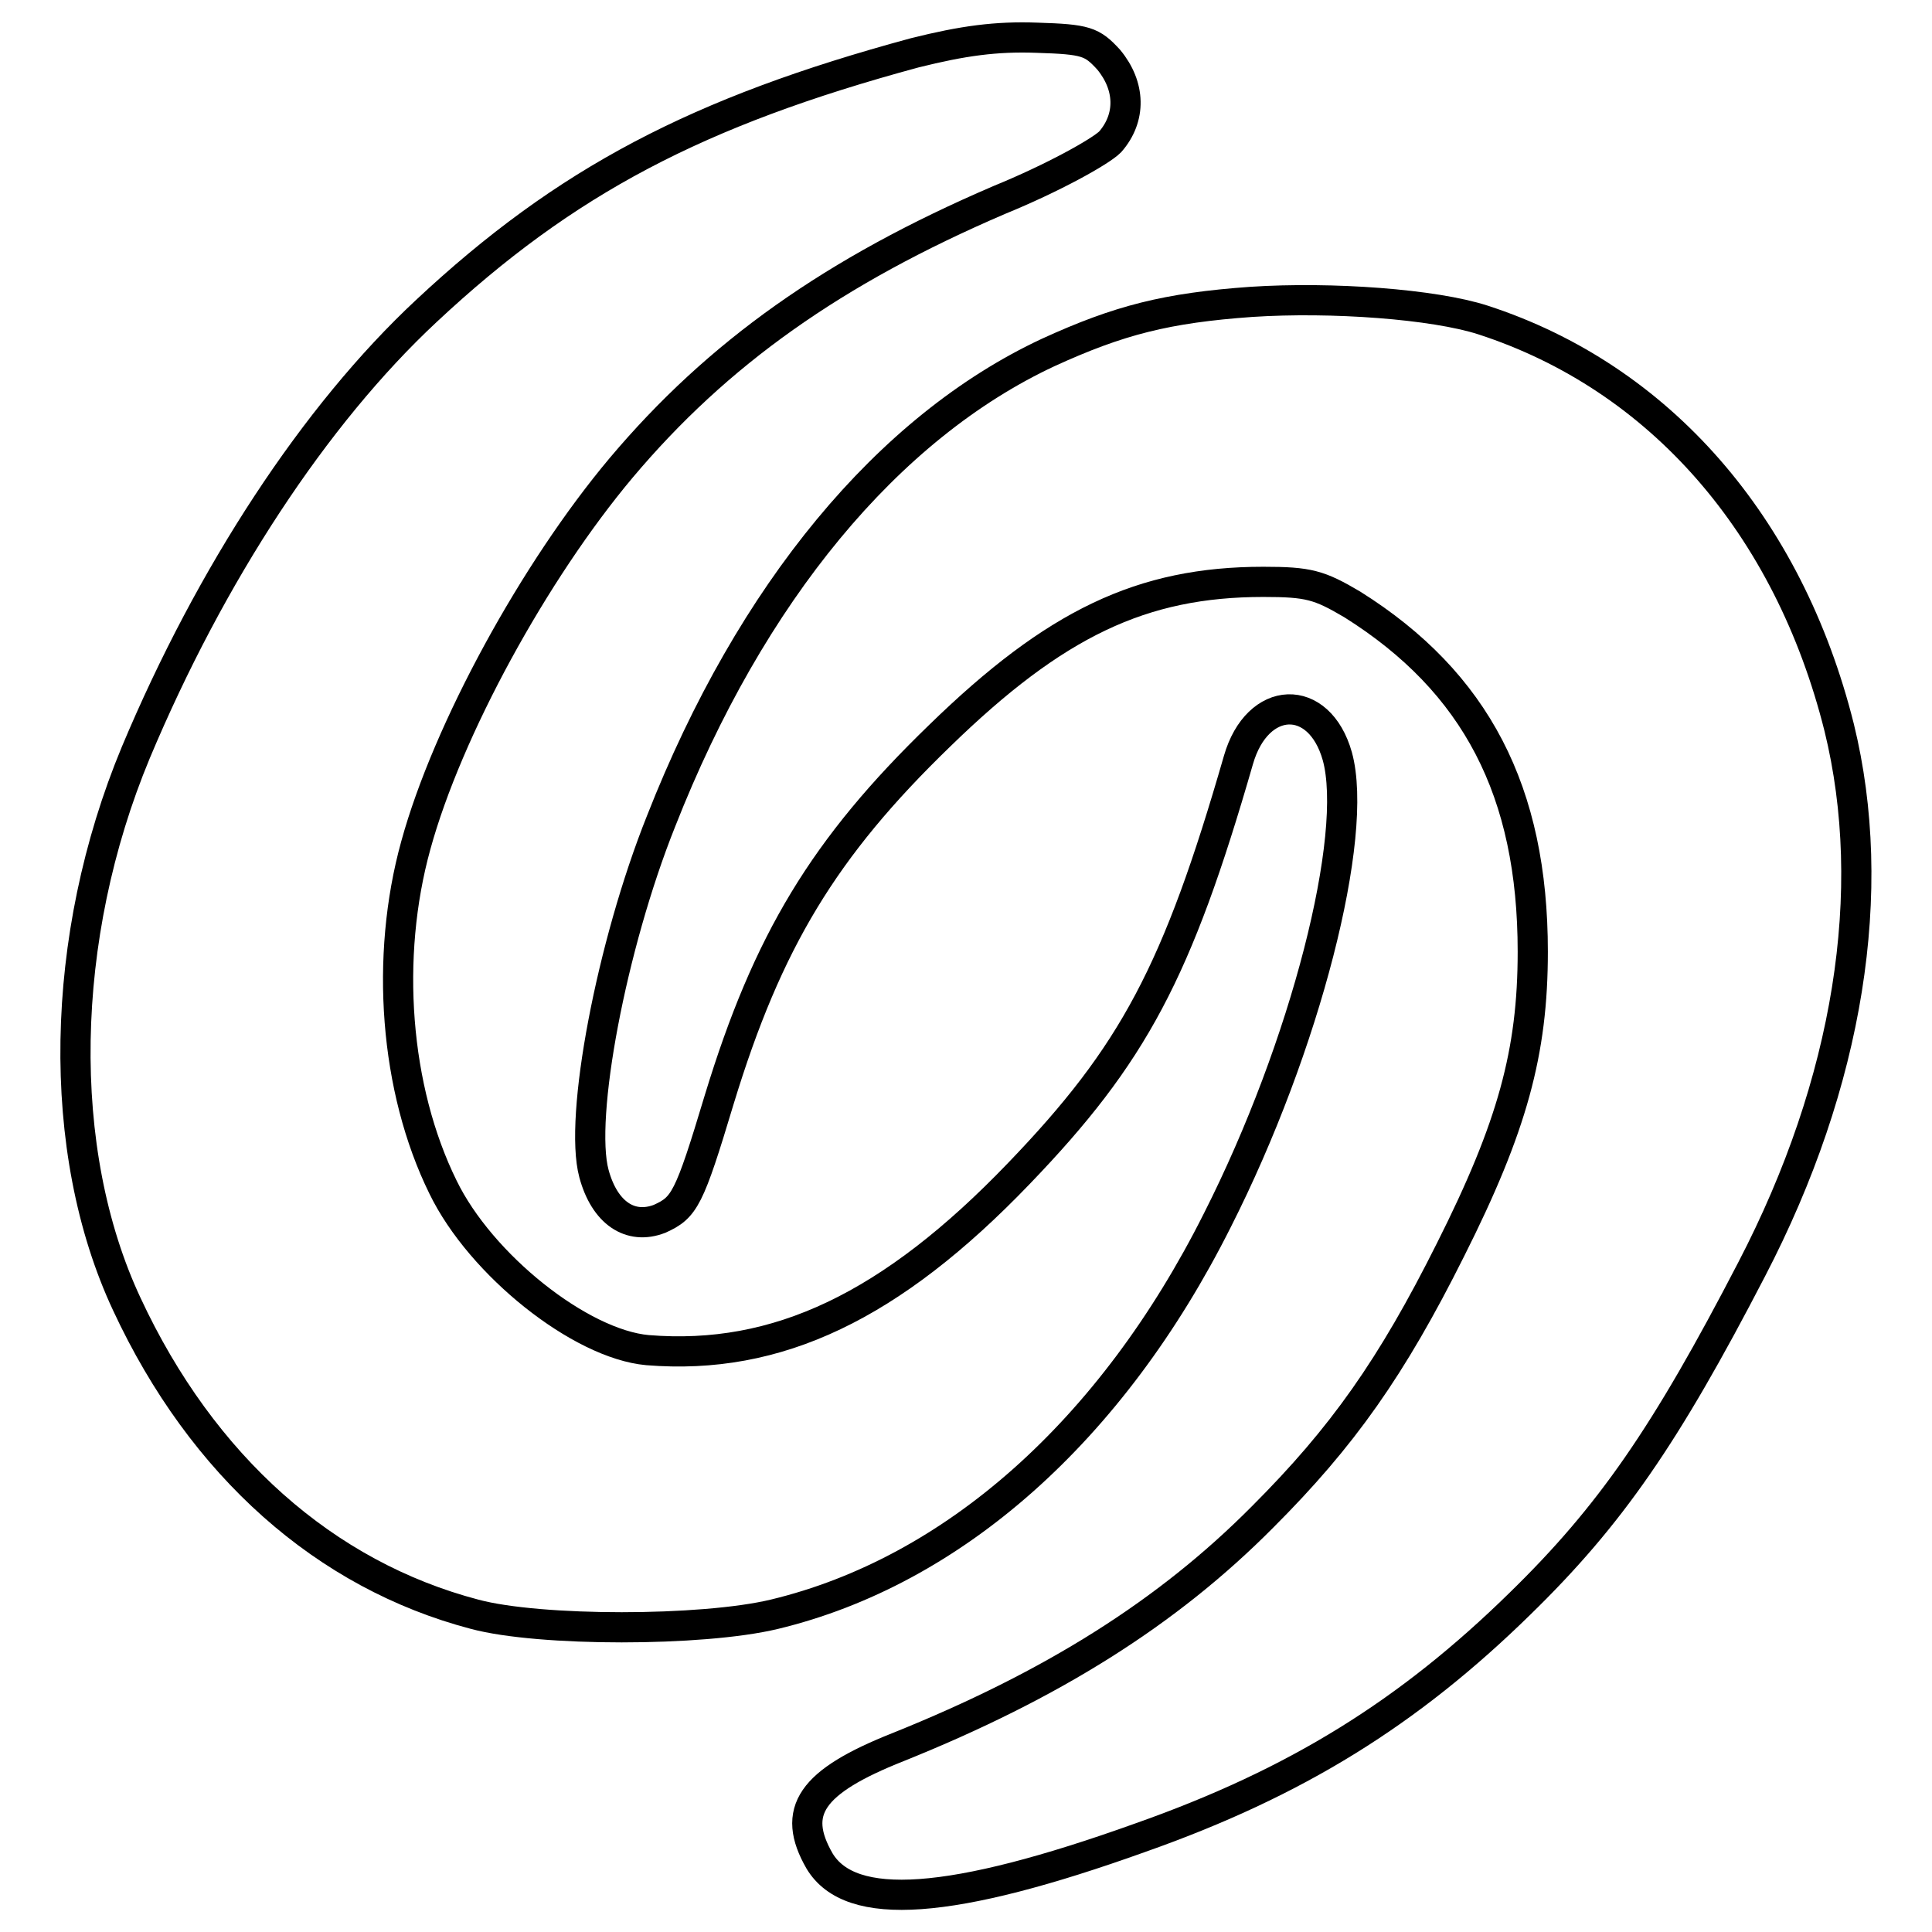 <?xml version="1.0" encoding="utf-8"?>
<!-- Svg Vector Icons : http://www.onlinewebfonts.com/icon -->
<!DOCTYPE svg PUBLIC "-//W3C//DTD SVG 1.1//EN" "http://www.w3.org/Graphics/SVG/1.1/DTD/svg11.dtd">
<svg version="1.1" xmlns="http://www.w3.org/2000/svg" xmlns:xlink="http://www.w3.org/1999/xlink" x="0px" y="0px" viewBox="0 0 256 256" enable-background="new 0 0 256 256" xml:space="preserve">
<g> <g> <path stroke-width="4" fill-opacity="0" stroke="#000000"  d="M121.2,7C92.4,14.8,74.9,24,56.5,41.2C41.7,55,27.9,76.1,18,99.7c-10.2,24.5-10.7,52.8-1.2,73.1  c10,21.5,26.3,35.9,46.1,41.1c8.6,2.3,30.1,2.3,39.7,0c23.7-5.7,44.7-24.3,58.7-52.2c11.7-23.1,18.8-51,15.9-61.5  c-2.4-8.5-10.6-8.2-13.1,0.5c-8.1,28.1-13.9,39-29.1,54.8c-16.9,17.6-32,24.8-49.2,23.4c-8.9-0.8-22.1-11.3-27.1-21.6  c-6.4-13-7.7-30.5-3.6-45.3c4.2-15.3,15.7-36.3,27.2-50c12.8-15.2,28.2-26.1,50.1-35.5c7.1-2.9,13.4-6.4,14.7-7.7  c2.8-3.2,2.7-7.4-0.2-10.9c-2.2-2.4-3-2.7-9.5-2.9C132,4.8,127.6,5.4,121.2,7z"/> <path stroke-width="4" fill-opacity="0" stroke="#000000"  d="M165.8,40c-11.2,0.8-17.5,2.4-26.9,6.7c-21.2,9.9-39.4,31.8-51.3,62.1c-6.6,16.5-10.9,39.3-8.9,46.7  c1.4,5.2,4.8,7.5,8.7,6c3.3-1.5,3.9-2.5,7.9-15.8c6.4-21,13.9-33.4,29.2-48.2c15.3-14.9,26.8-20.4,42.9-20.4c6,0,7.4,0.4,11.8,3  c16.4,10.3,23.9,24.8,23.9,46c0,13.3-2.7,23.2-10.9,39.5c-7.8,15.6-14.3,24.8-24.9,35.4c-12.6,12.7-27.9,22.3-48.3,30.5  c-11.6,4.6-14.2,8.5-10.4,15.1c4.1,6.8,17.4,5.9,42.5-3.1c20.7-7.3,35.6-16.6,50.3-31c12-11.7,19.3-22.3,30.7-44.3  c12.9-24.8,16.9-50.2,11.6-71.8c-6.7-26.8-23.8-46.4-47.2-54C190,40.3,176.5,39.3,165.8,40z"/> </g></g>
</svg>